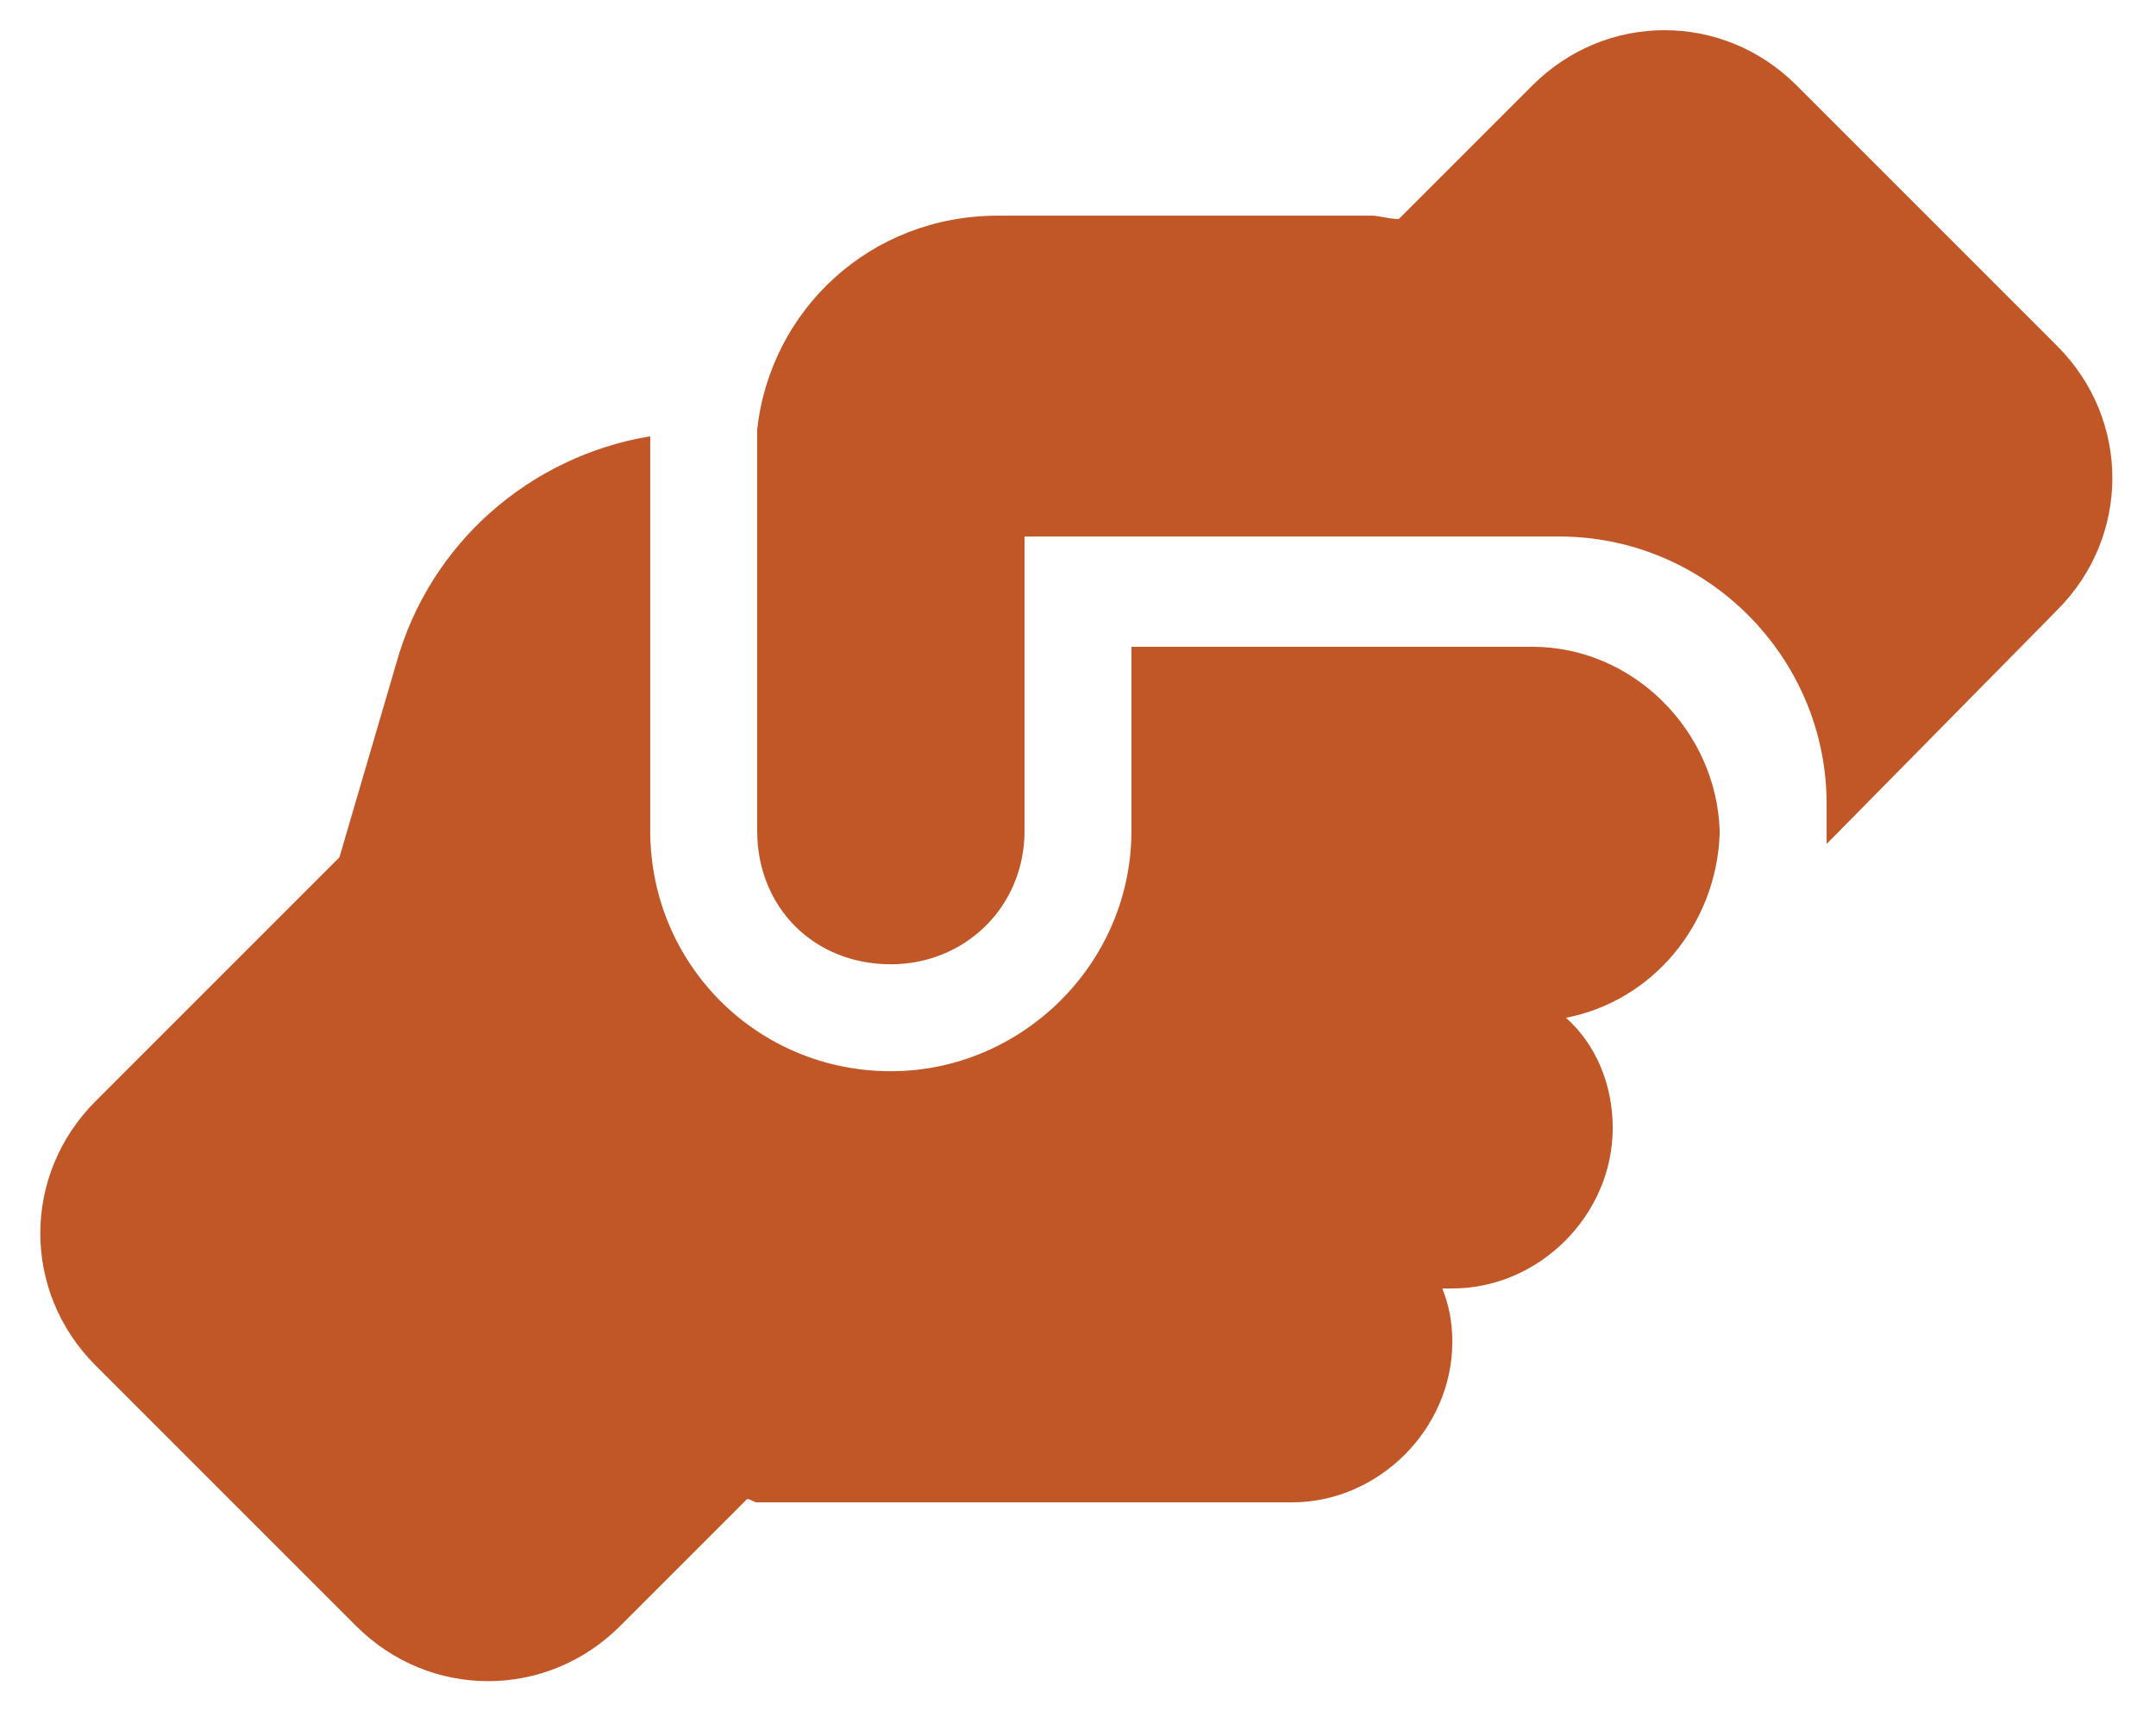 <svg width="63" height="50" viewBox="0 0 63 50" fill="none" xmlns="http://www.w3.org/2000/svg">
<path d="M53.375 24.271V23.49C53.375 19.193 49.859 15.677 45.562 15.677H44.781H31.5H29.938V17.24V24.271C29.938 26.517 28.18 28.177 26.031 28.177C23.785 28.177 22.125 26.517 22.125 24.271V12.552C22.516 9.037 25.445 6.302 29.156 6.302H40.094C40.289 6.302 40.582 6.4 40.875 6.4L44.781 2.494C46.93 0.345 50.348 0.345 52.496 2.494L60.113 10.111C62.262 12.259 62.262 15.677 60.113 17.826L53.375 24.662V24.271ZM33.062 18.802V18.9H44.781C47.711 18.9 50.152 21.341 50.25 24.271V24.369C50.152 27.005 48.297 29.252 45.758 29.74C46.637 30.521 47.125 31.693 47.125 32.962C47.125 35.502 44.977 37.65 42.438 37.65H42.145C42.34 38.138 42.438 38.627 42.438 39.212C42.438 41.752 40.289 43.9 37.75 43.9H22.125C22.027 43.9 21.93 43.802 21.832 43.802L18.121 47.513C15.973 49.662 12.555 49.662 10.406 47.513L2.789 39.896C0.641 37.748 0.641 34.33 2.789 32.181L9.918 25.052L11.578 19.388C12.555 15.873 15.484 13.334 19 12.748V24.271C19 28.177 22.125 31.302 26.031 31.302C29.84 31.302 33.062 28.177 33.062 24.271V18.802Z" fill="#C15627"/>
</svg>

